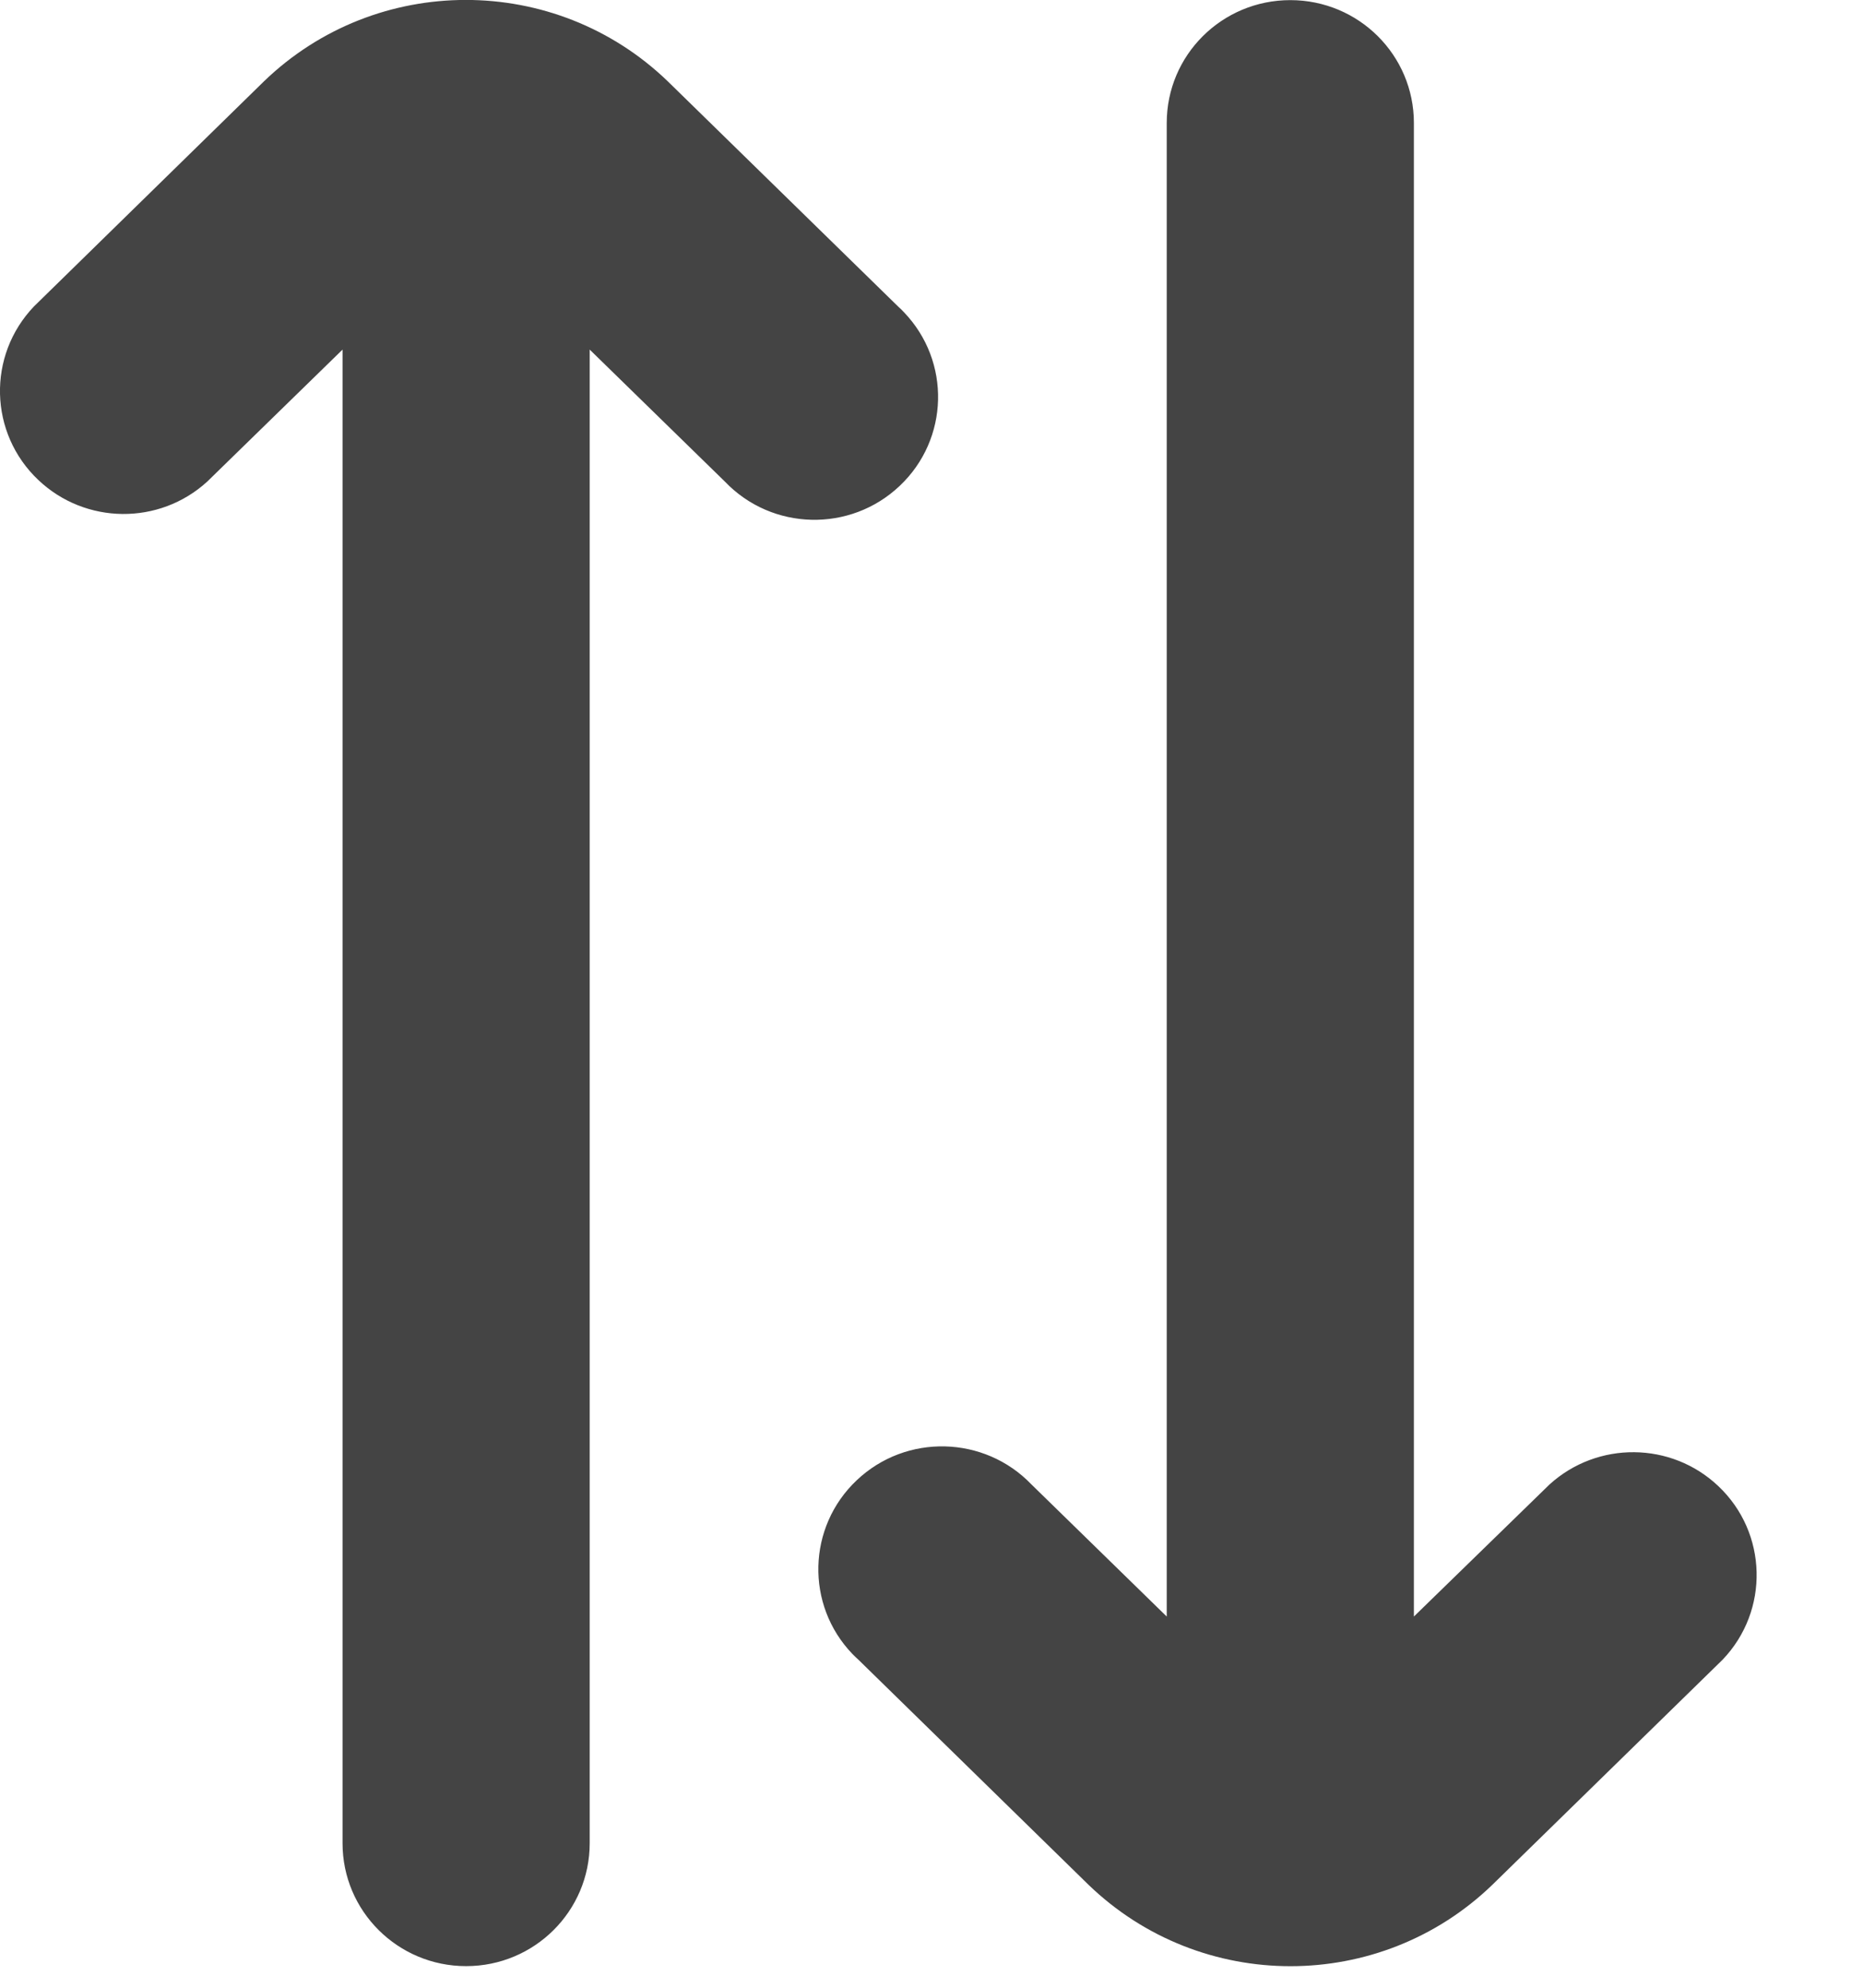 <svg
        xmlns="http://www.w3.org/2000/svg"
        xmlns:xlink="http://www.w3.org/1999/xlink"
        width="15px" height="16px">
    <path fill-rule="evenodd"  fill="rgb(68, 68, 68)"
          d="M13.869,13.360 L12.016,15.171 C11.111,16.045 9.670,16.045 8.764,15.171 L6.912,13.360 C6.895,13.345 6.879,13.329 6.863,13.313 C6.484,12.918 6.500,12.291 6.898,11.915 C7.296,11.538 7.926,11.554 8.305,11.949 L9.394,13.012 L9.394,0.990 C9.394,0.443 9.839,0.001 10.389,0.001 C10.939,0.001 11.384,0.443 11.384,0.990 L11.384,13.012 L12.476,11.949 C12.862,11.598 13.456,11.603 13.835,11.962 C14.233,12.338 14.248,12.965 13.869,13.360 ZM5.837,3.877 L4.748,2.814 L4.748,14.837 C4.748,15.383 4.303,15.826 3.753,15.826 C3.203,15.826 2.758,15.383 2.758,14.837 L2.758,2.814 L1.668,3.877 C1.282,4.229 0.688,4.223 0.309,3.864 C-0.089,3.488 -0.105,2.862 0.274,2.466 L2.125,0.655 C3.030,-0.219 4.471,-0.219 5.377,0.655 L7.230,2.466 C7.247,2.481 7.263,2.497 7.278,2.513 C7.658,2.909 7.642,3.535 7.244,3.911 C6.846,4.288 6.216,4.273 5.837,3.877 Z"/>
</svg>